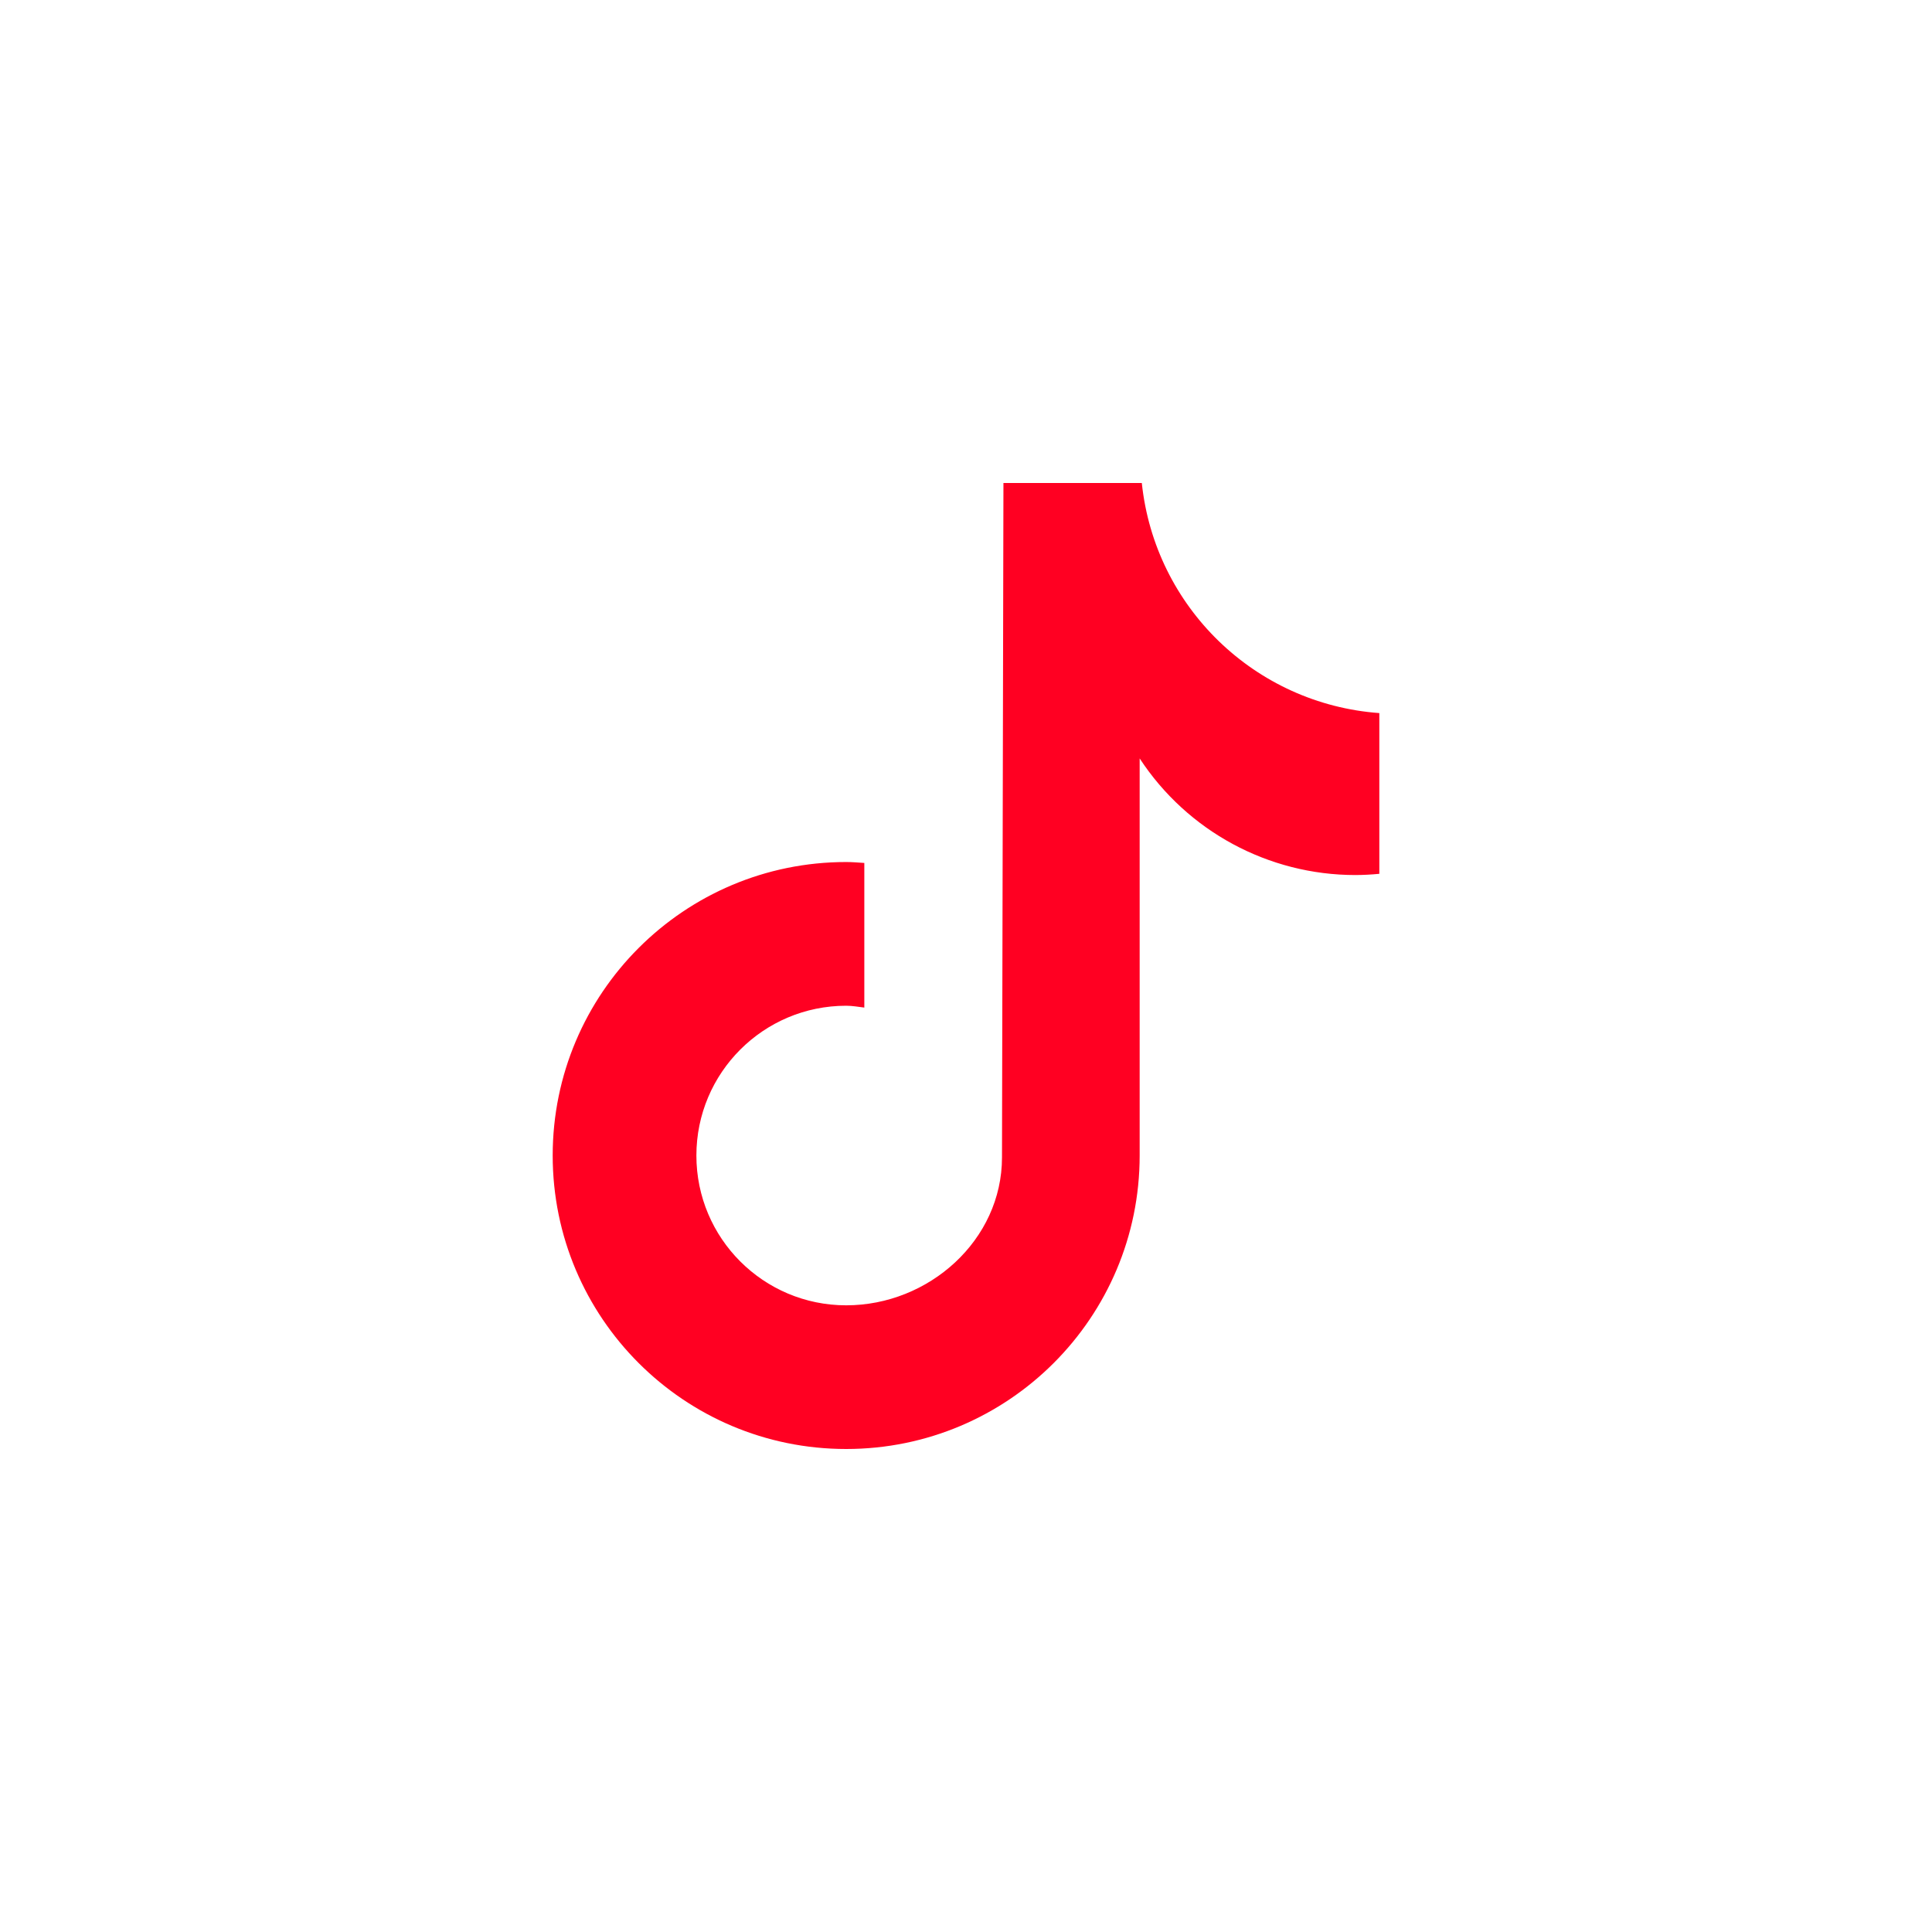 <?xml version="1.0" encoding="UTF-8"?>
<!-- Generator: Adobe Illustrator 27.9.0, SVG Export Plug-In . SVG Version: 6.00 Build 0)  -->
<svg xmlns="http://www.w3.org/2000/svg" xmlns:xlink="http://www.w3.org/1999/xlink" version="1.1" x="0px" y="0px" viewBox="0 0 1000 1000" style="enable-background:new 0 0 1000 1000;" xml:space="preserve">
<style type="text/css">
	.st0{fill:#FFFFFF;}
	.st1{fill-rule:evenodd;clip-rule:evenodd;fill:#FFFFFF;}
	.st2{fill:#FF0022;}
	.st3{fill-rule:evenodd;clip-rule:evenodd;fill:#FF0022;}
	.st4{fill:#FF0022;stroke:#FF0000;stroke-width:37.622;stroke-miterlimit:10;}
</style>
<g id="Ways_to_Get_Invloved_Icons">
</g>
<g id="SocialMediaIcons">
	<path class="st2" d="M713.86,452.29c-4.08,0.4-8.19,0.61-12.29,0.63c-45.03,0-87.02-22.69-111.68-60.36v205.53   c0,83.9-68.01,151.91-151.91,151.91c-83.9,0-151.91-68.01-151.91-151.91c0-83.9,68.01-151.91,151.91-151.91l0,0   c3.17,0,6.27,0.28,9.39,0.48v74.86c-3.12-0.37-6.18-0.95-9.39-0.95c-42.82,0-77.53,34.71-77.53,77.53   c0,42.82,34.71,77.53,77.53,77.53c42.83,0,80.65-33.74,80.65-76.57L519.38,250h71.62c6.75,64.22,58.54,114.38,122.94,119.09v83.2"></path>
</g>
</svg>
